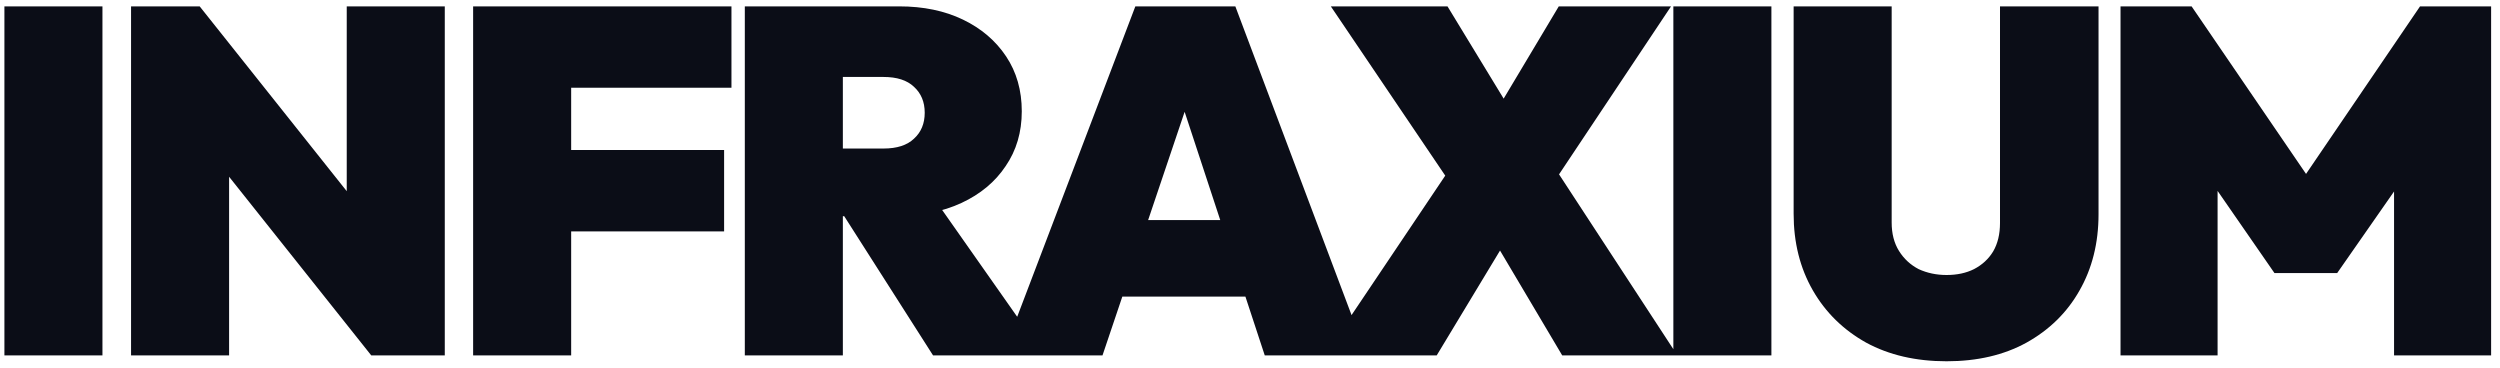 <svg width="204" height="30" viewBox="0 0 204 30" fill="none" xmlns="http://www.w3.org/2000/svg">
<path d="M0.36 29V0.52H8.36V29H0.36ZM10.694 29V0.52H16.294L18.694 6.52V29H10.694ZM30.294 29L13.774 8.24L16.294 0.52L32.814 21.28L30.294 29ZM30.294 29L28.294 22.68V0.52H36.294V29H30.294ZM38.607 29V0.52H46.607V29H38.607ZM45.087 18.88V12.24H59.087V18.88H45.087ZM45.087 7.16V0.52H59.687V7.16H45.087ZM67.257 17.64V12.12H72.097C73.191 12.12 74.017 11.853 74.577 11.32C75.164 10.787 75.457 10.08 75.457 9.2C75.457 8.32 75.164 7.613 74.577 7.08C74.017 6.547 73.191 6.28 72.097 6.28H67.257V0.52H73.377C75.35 0.52 77.084 0.88 78.577 1.6C80.07 2.32 81.244 3.32 82.097 4.6C82.951 5.88 83.377 7.373 83.377 9.08C83.377 10.787 82.937 12.28 82.057 13.56C81.204 14.84 80.004 15.84 78.457 16.56C76.91 17.28 75.084 17.64 72.977 17.64H67.257ZM60.777 29V0.52H68.777V29H60.777ZM76.137 29L68.377 16.84L75.577 15.28L85.217 29H76.137ZM81.804 29L92.644 0.52H100.804L111.524 29H103.204L95.244 4.8H98.124L89.964 29H81.804ZM88.844 24.2V17.96H104.764V24.2H88.844ZM127.476 29L119.956 16.32H119.276L108.596 0.52H118.116L125.396 12.48H126.076L136.876 29H127.476ZM108.076 29L118.316 13.76L124.796 16.48L117.236 29H108.076ZM126.196 15.76L119.716 13.04L127.196 0.52H136.356L126.196 15.76ZM136.546 29V0.52H144.546V29H136.546ZM158.84 29.48C156.334 29.48 154.147 28.973 152.28 27.96C150.414 26.92 148.96 25.493 147.92 23.68C146.88 21.867 146.36 19.787 146.36 17.44V0.52H154.36V18.16C154.36 19.067 154.56 19.84 154.96 20.48C155.36 21.12 155.894 21.613 156.56 21.96C157.254 22.28 158.014 22.44 158.84 22.44C159.694 22.44 160.44 22.28 161.08 21.96C161.747 21.613 162.267 21.133 162.64 20.52C163.014 19.88 163.2 19.107 163.2 18.2V0.52H171.24V17.48C171.24 19.827 170.72 21.907 169.68 23.72C168.667 25.507 167.227 26.92 165.36 27.96C163.52 28.973 161.347 29.48 158.84 29.48ZM173.035 29V0.52H178.835L189.435 16.04H186.915L197.475 0.52H203.275V29H195.355V13.64L196.515 13.96L190.715 22.28H185.595L179.835 13.96L180.955 13.64V29H173.035Z" fill="#0B0D17"/>
</svg>

